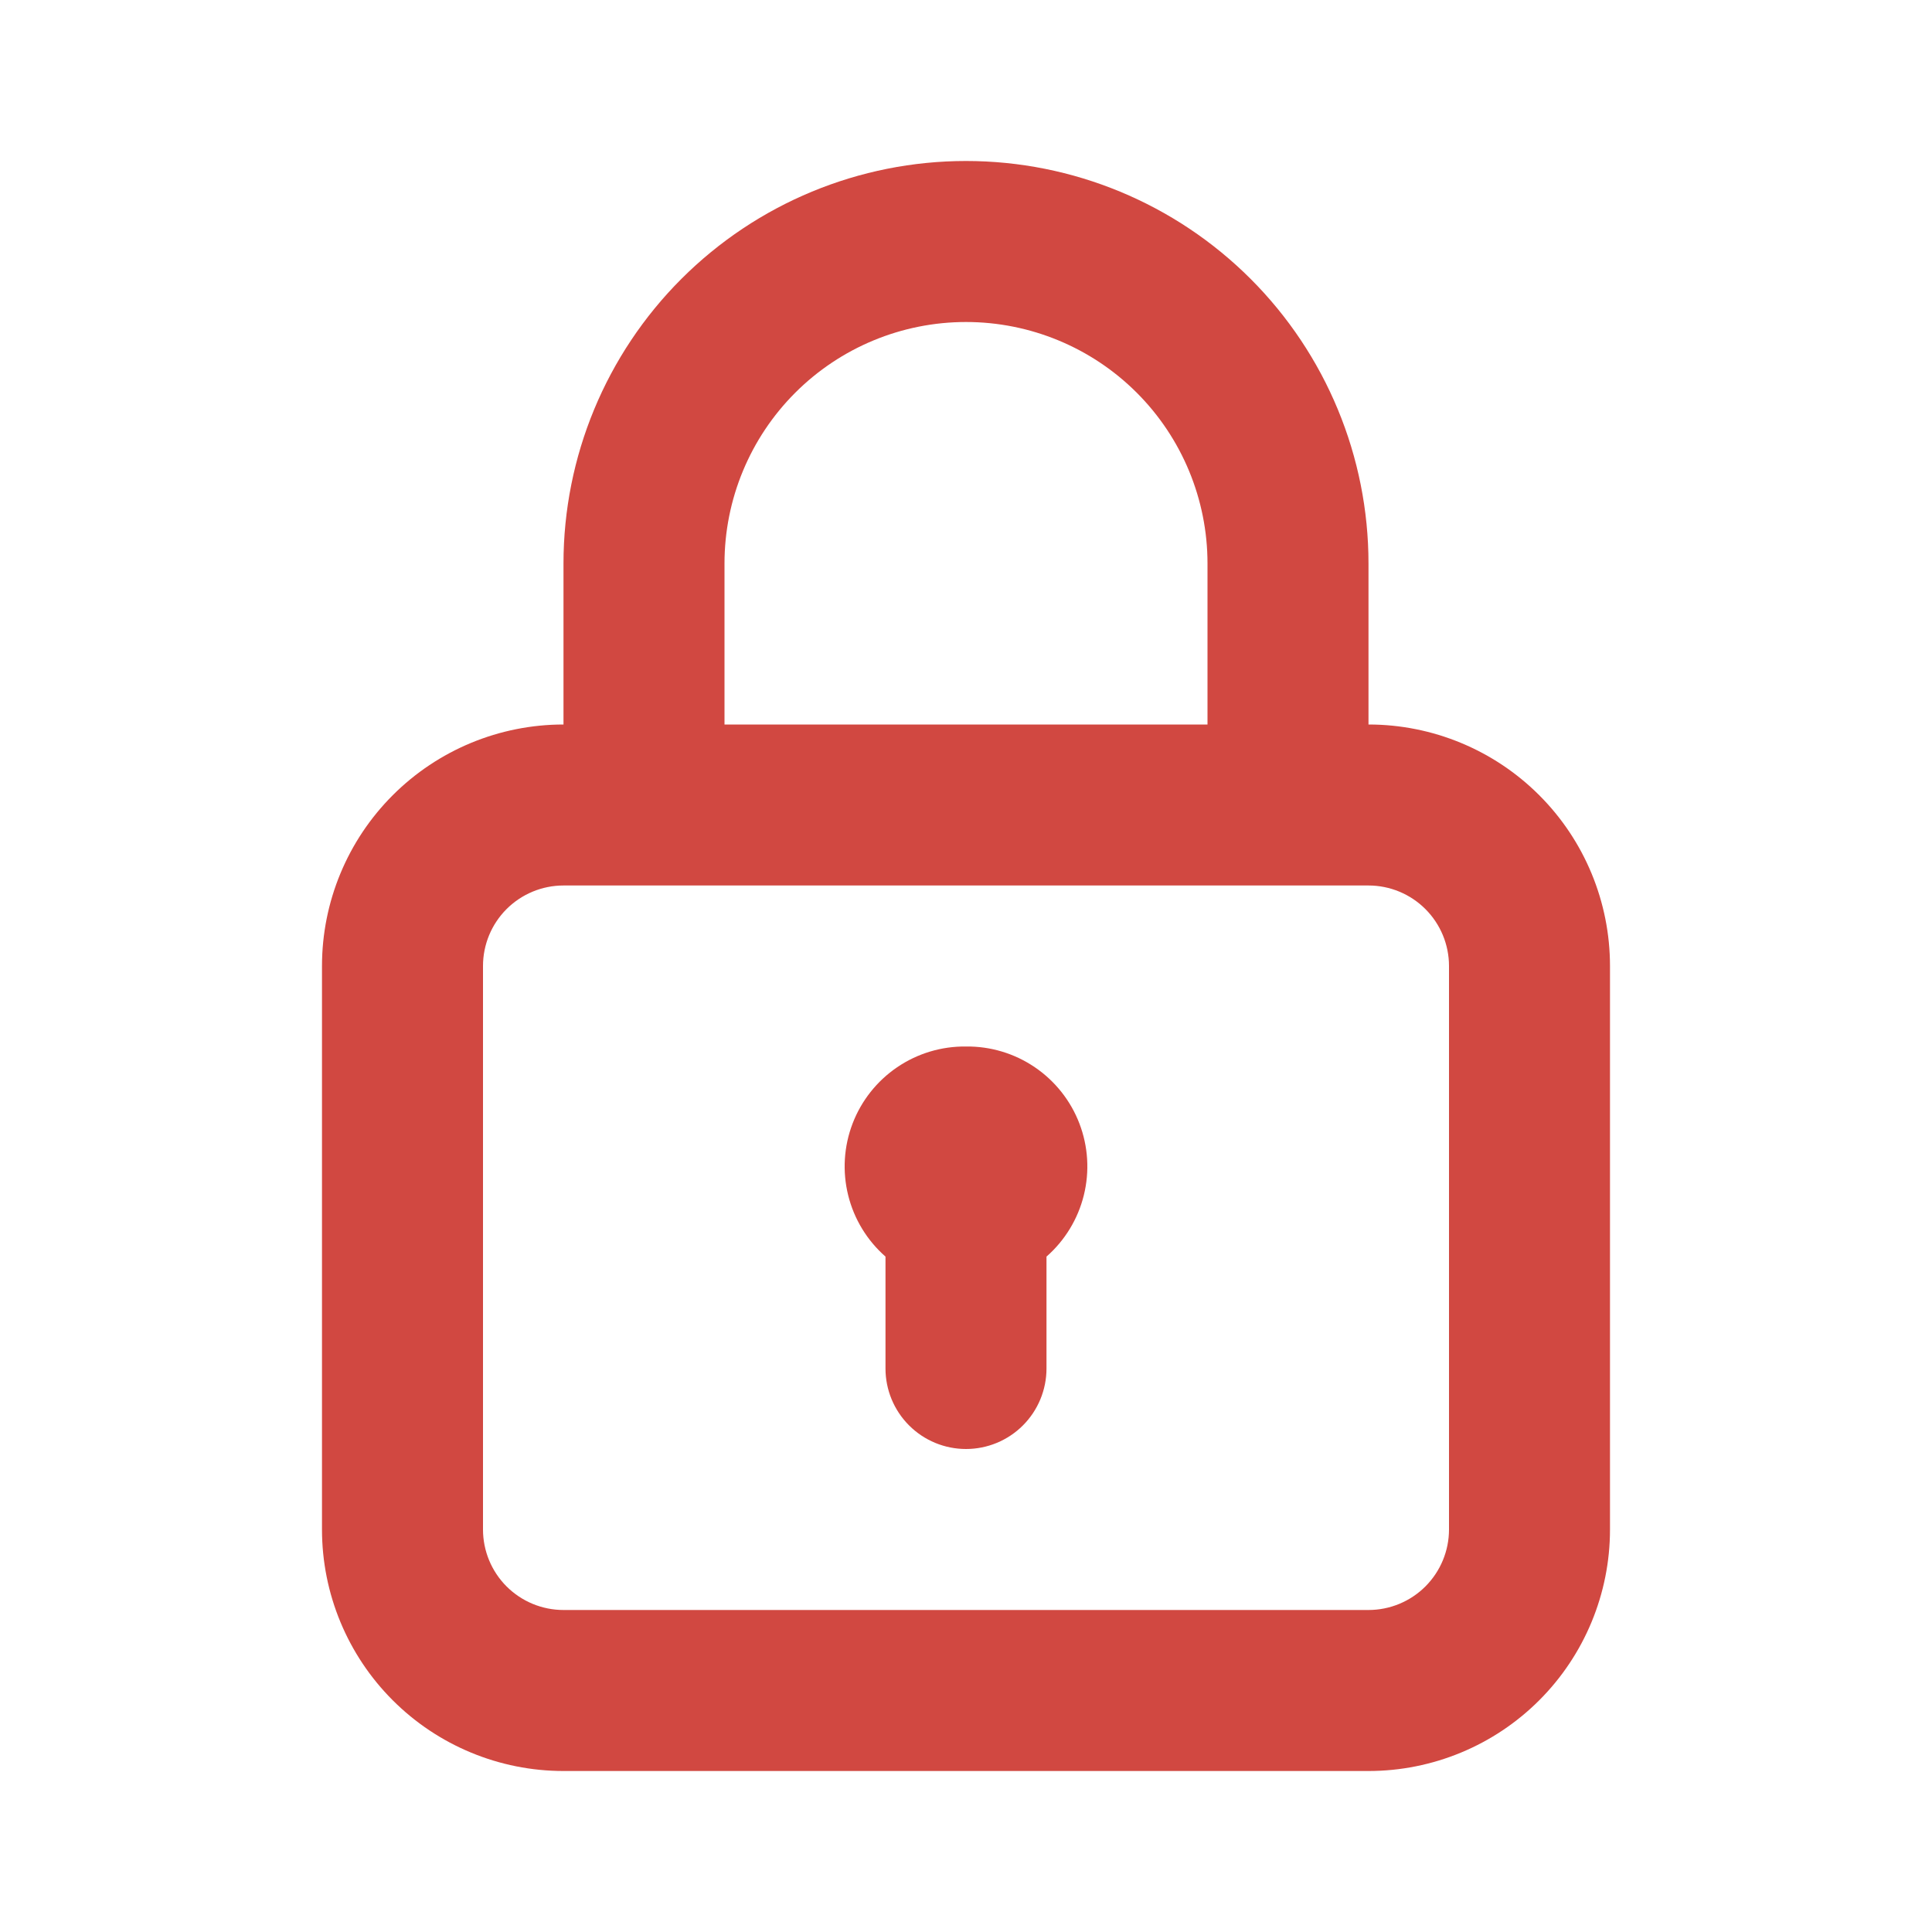 <svg width="106" height="106" viewBox="0 0 106 106" fill="none" xmlns="http://www.w3.org/2000/svg">
<path d="M53 57.417C51.655 57.401 50.338 57.797 49.225 58.553C48.113 59.309 47.259 60.387 46.778 61.642C46.297 62.898 46.212 64.271 46.535 65.577C46.857 66.882 47.572 68.057 48.583 68.944V75.083C48.583 76.255 49.048 77.378 49.877 78.206C50.705 79.035 51.828 79.5 53 79.5C54.171 79.5 55.295 79.035 56.123 78.206C56.951 77.378 57.416 76.255 57.416 75.083V68.944C58.427 68.057 59.142 66.882 59.465 65.577C59.788 64.271 59.703 62.898 59.222 61.642C58.741 60.387 57.887 59.309 56.774 58.553C55.662 57.797 54.344 57.401 53 57.417ZM75.083 39.75V30.917C75.083 25.06 72.757 19.443 68.615 15.301C64.474 11.16 58.857 8.833 53 8.833C47.143 8.833 41.526 11.16 37.385 15.301C33.243 19.443 30.916 25.06 30.916 30.917V39.75C27.402 39.75 24.032 41.146 21.547 43.631C19.062 46.116 17.666 49.486 17.666 53V83.917C17.666 87.431 19.062 90.801 21.547 93.286C24.032 95.771 27.402 97.167 30.916 97.167H75.083C78.597 97.167 81.968 95.771 84.452 93.286C86.937 90.801 88.333 87.431 88.333 83.917V53C88.333 49.486 86.937 46.116 84.452 43.631C81.968 41.146 78.597 39.75 75.083 39.75ZM39.75 30.917C39.75 27.402 41.146 24.032 43.631 21.547C46.115 19.063 49.486 17.667 53 17.667C56.514 17.667 59.884 19.063 62.369 21.547C64.854 24.032 66.25 27.402 66.25 30.917V39.75H39.75V30.917ZM79.5 83.917C79.5 85.088 79.034 86.211 78.206 87.04C77.378 87.868 76.254 88.333 75.083 88.333H30.916C29.745 88.333 28.622 87.868 27.793 87.04C26.965 86.211 26.5 85.088 26.5 83.917V53C26.5 51.828 26.965 50.705 27.793 49.877C28.622 49.049 29.745 48.583 30.916 48.583H75.083C76.254 48.583 77.378 49.049 78.206 49.877C79.034 50.705 79.5 51.828 79.5 53V83.917Z" fill="#d14841"/>
</svg>
